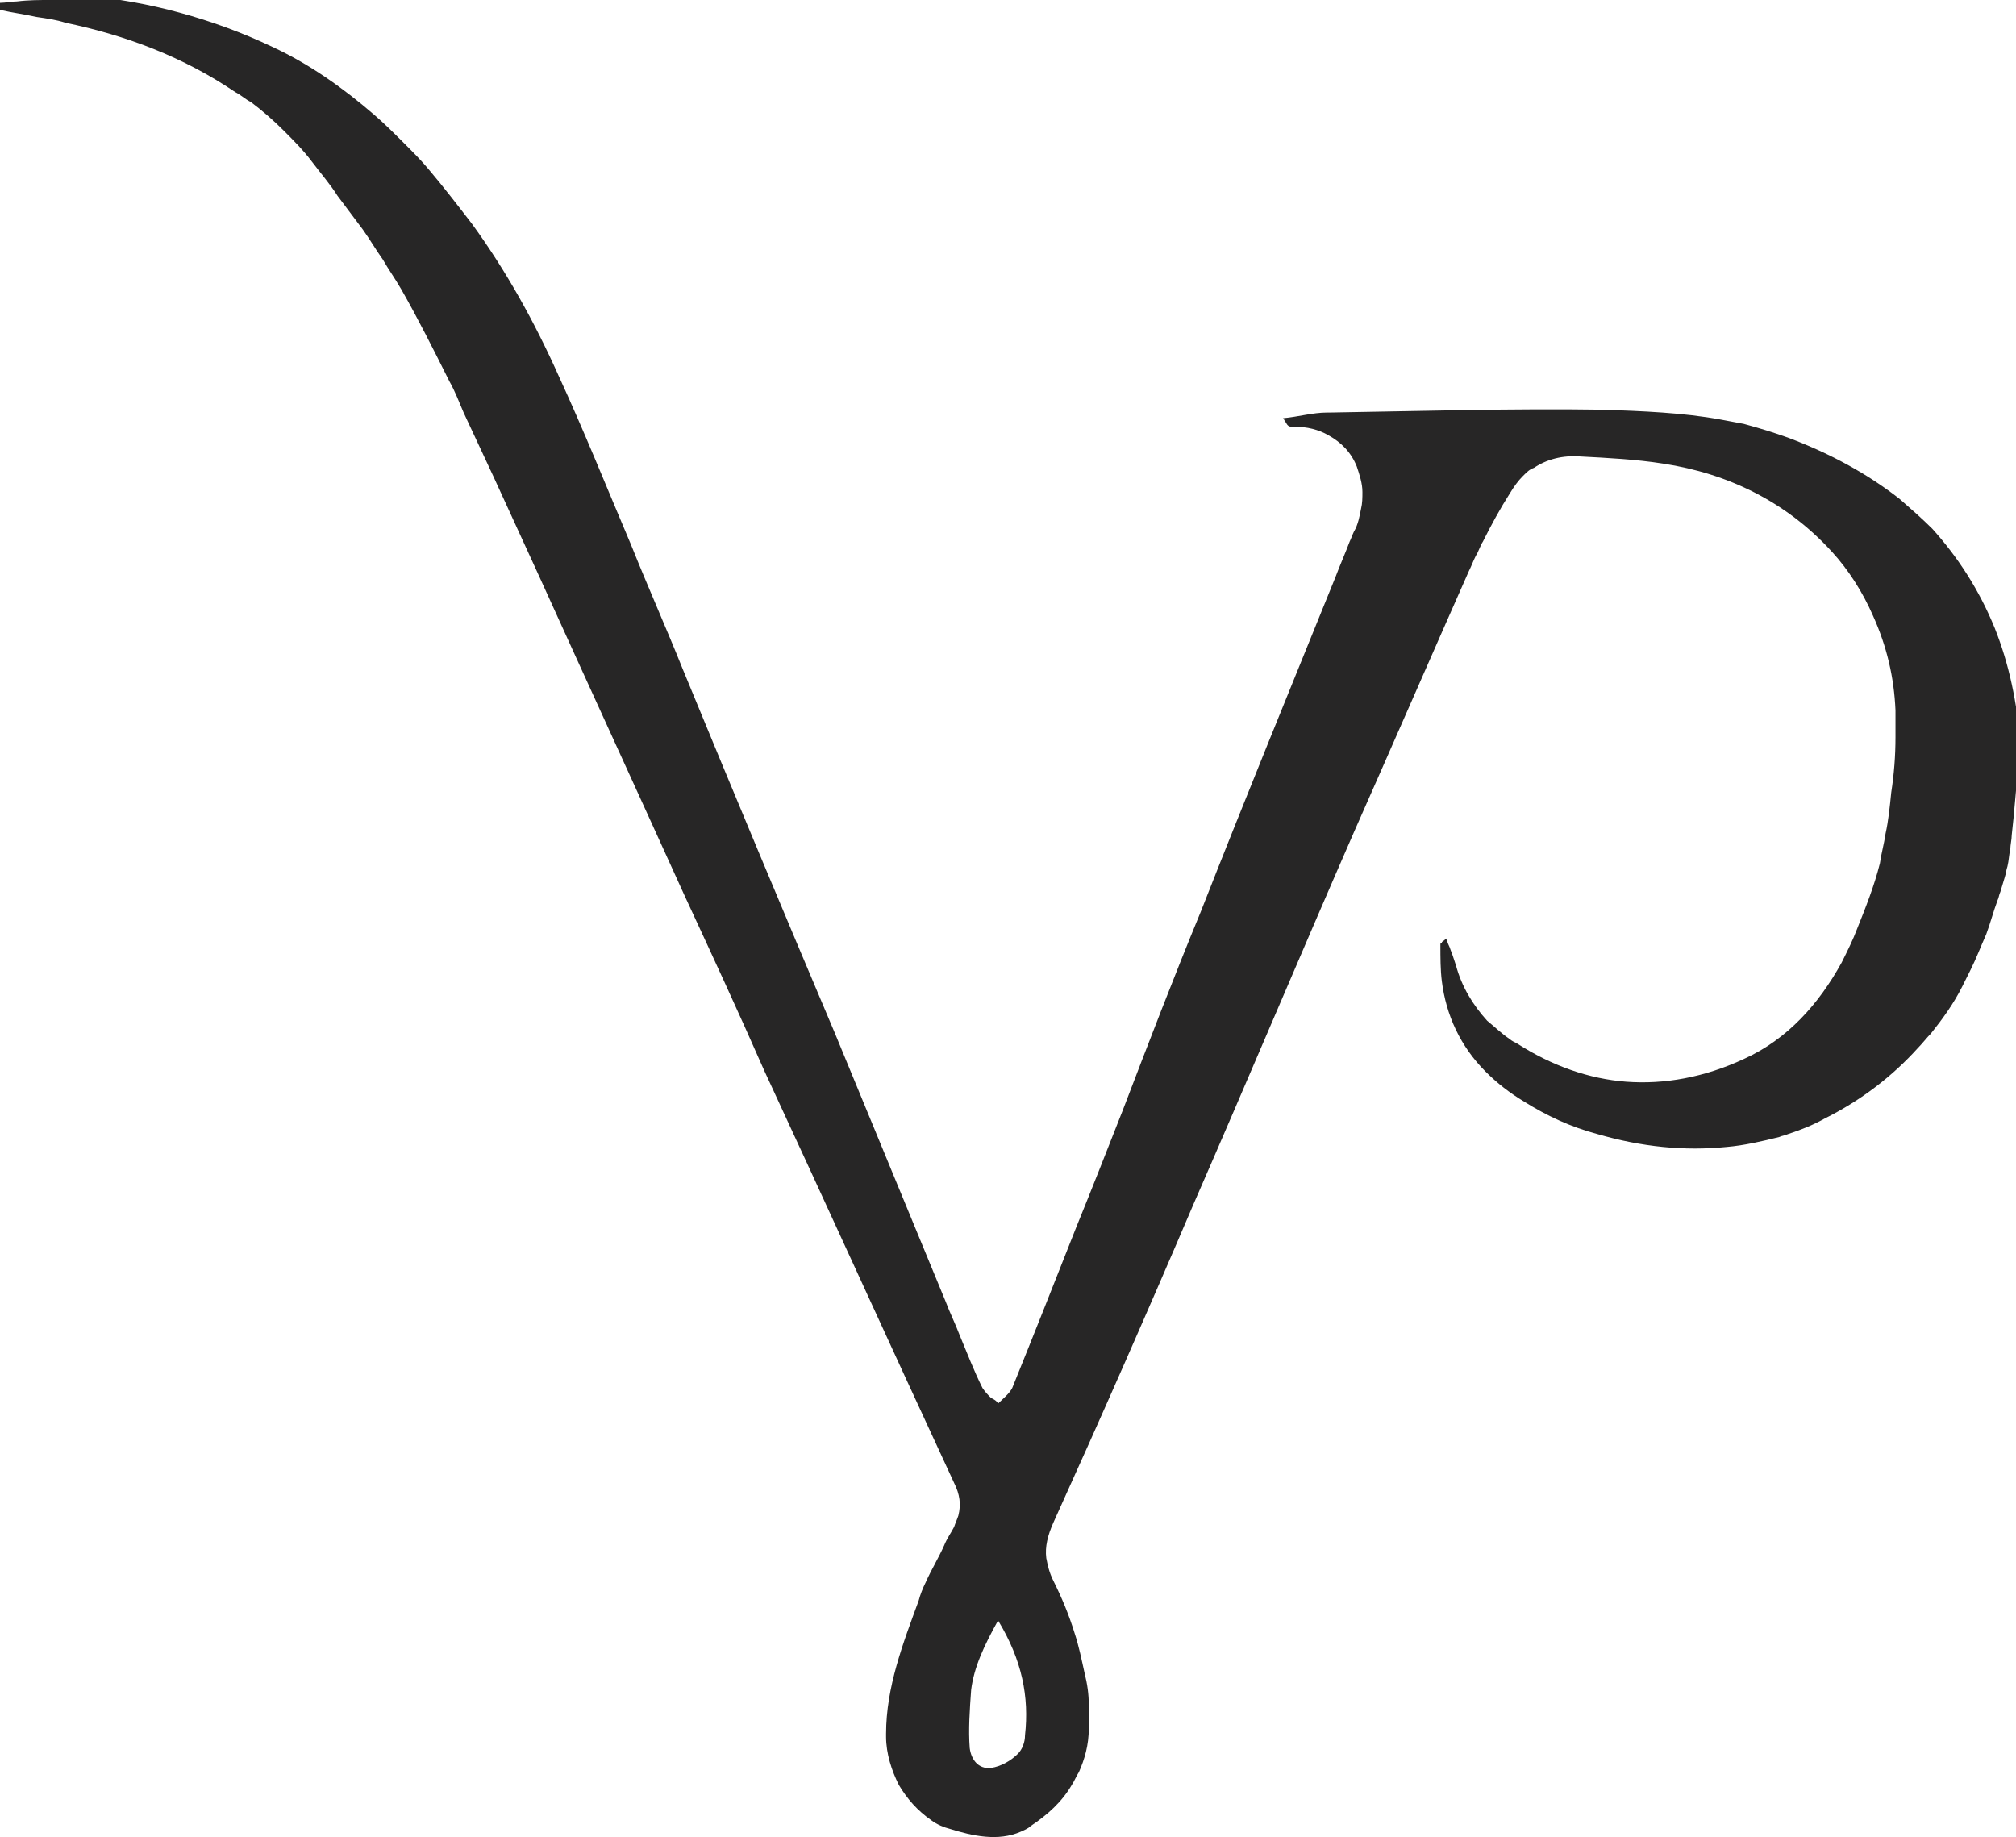 <?xml version="1.0" encoding="utf-8"?>
<!-- Generator: Adobe Illustrator 23.0.3, SVG Export Plug-In . SVG Version: 6.00 Build 0)  -->
<svg version="1.1" id="Layer_1" xmlns="http://www.w3.org/2000/svg" xmlns:xlink="http://www.w3.org/1999/xlink" x="0px" y="0px"
	 viewBox="0 0 142.2 129.6" style="enable-background:new 0 0 142.2 129.6;" xml:space="preserve">
<style type="text/css">
	.st0{fill:#272626;}
</style>
<path class="st0" d="M140.7,44.3c-1.1-2.7-2.6-5-4.4-7c-0.7-0.7-1.5-1.4-2.3-2.1c-2.3-1.8-4.9-3.2-7.8-4.3c-1.1-0.4-2.1-0.7-3.2-1
	c-0.5-0.1-1.1-0.2-1.6-0.3c-2.7-0.5-5.6-0.6-8.3-0.7c-6.4-0.1-12.9,0.1-19.3,0.2c-0.1,0-0.1,0-0.2,0c-1,0-2,0.3-3.1,0.4
	c0.1,0.1,0.1,0.2,0.2,0.3c0.1,0.2,0.2,0.3,0.4,0.3c0.1,0,0.1,0,0.2,0c0.9,0,1.7,0.2,2.4,0.6c0.9,0.5,1.6,1.2,2,2.2
	c0.2,0.6,0.4,1.2,0.4,1.8c0,0,0,0,0,0c0,0.4,0,0.8-0.1,1.2c-0.1,0.5-0.2,1.1-0.5,1.6c-0.1,0.2-0.2,0.5-0.3,0.7
	c-0.3,0.8-0.7,1.7-1,2.5c-3.2,7.9-6.4,15.7-9.5,23.6c-1.9,4.6-3.7,9.3-5.5,14c-1.1,2.8-2.2,5.6-3.3,8.3c-1.5,3.8-3,7.6-4.5,11.3
	c-0.2,0.4-0.7,0.8-1,1.1c-0.1-0.2-0.3-0.3-0.5-0.4c-0.2-0.2-0.4-0.4-0.6-0.7c-0.6-1.2-1.1-2.5-1.6-3.7c-0.3-0.8-0.7-1.6-1-2.4
	c-2.6-6.3-5.2-12.6-7.8-18.9c-3.6-8.5-7.2-17.1-10.7-25.6c-1.2-3-2.5-5.9-3.7-8.9c-1.7-4-3.3-8-5.1-11.9c-1.7-3.8-3.7-7.4-6.1-10.7
	c-1-1.3-2-2.6-3.1-3.9c-0.5-0.6-1.1-1.2-1.7-1.8c-0.7-0.7-1.4-1.4-2.1-2c-2.2-1.9-4.6-3.6-7.2-4.8c-2.1-1-4.3-1.8-6.5-2.4
	c-2.2-0.6-4.4-1-6.7-1.2C5.1,0,4.3,0,3.5,0C2.8,0,2,0,1.2,0.1C0.8,0.1,0.4,0.2,0,0.2c0,0.2,0,0.3,0,0.5c0,0,0,0,0,0
	c0.9,0.2,1.7,0.3,2.6,0.5c0.7,0.1,1.4,0.2,2,0.4c4.3,0.9,8.3,2.4,12,4.9c0.4,0.2,0.7,0.5,1.1,0.7c0.8,0.6,1.6,1.3,2.3,2c0,0,0,0,0,0
	c0.7,0.7,1.4,1.4,2,2.2c0.6,0.8,1.3,1.6,1.8,2.4c0.6,0.8,1.2,1.6,1.8,2.4c0.5,0.7,0.9,1.4,1.4,2.1c0.4,0.7,0.9,1.4,1.3,2.1
	c1.2,2.1,2.3,4.3,3.4,6.5c0.4,0.7,0.7,1.5,1,2.2c0.7,1.5,1.4,3,2.1,4.5c1.1,2.4,2.2,4.8,3.3,7.2c3.4,7.5,6.8,14.9,10.2,22.4
	c1.9,4.1,3.8,8.2,5.6,12.3c4.5,9.7,8.9,19.4,13.4,29.1c0.4,0.8,0.5,1.5,0.3,2.3c-0.1,0.3-0.2,0.5-0.3,0.8c-0.2,0.4-0.5,0.8-0.7,1.3
	c-0.4,0.9-0.9,1.7-1.3,2.6c-0.2,0.4-0.4,0.9-0.5,1.3c-1.1,3-2.3,6.1-2.3,9.4c0,0.1,0,0.1,0,0.2c0,1.2,0.4,2.4,0.9,3.4
	c0.6,1,1.3,1.8,2.3,2.5c0.4,0.3,0.9,0.5,1.3,0.6c1.6,0.5,3.4,0.9,5,0.2c0.2-0.1,0.5-0.2,0.7-0.4c1.2-0.8,2.2-1.7,2.9-2.9
	c0.2-0.3,0.3-0.6,0.5-0.9c0.4-0.9,0.7-1.9,0.7-3.1c0-0.5,0-0.9,0-1.4c0-0.1,0-0.1,0-0.2c0-0.8-0.1-1.5-0.3-2.3
	c-0.2-0.9-0.4-1.9-0.7-2.8c-0.4-1.3-0.9-2.5-1.5-3.7c-0.3-0.6-0.4-1.1-0.5-1.6c-0.1-0.8,0.1-1.6,0.5-2.5c3.4-7.5,6.7-15,9.9-22.5
	c3.8-8.7,7.5-17.5,11.3-26.2c2.7-6.1,5.4-12.3,8.1-18.4c0.2-0.4,0.3-0.7,0.5-1.1c0.2-0.3,0.3-0.7,0.5-1c0.6-1.2,1.2-2.3,1.9-3.4
	c0.3-0.5,0.6-0.9,0.9-1.2c0,0,0.1-0.1,0.1-0.1c0.2-0.2,0.4-0.4,0.7-0.5c0.9-0.6,2-0.9,3.3-0.8c1.9,0.1,3.9,0.2,5.8,0.5
	c4.6,0.7,8.7,2.7,11.9,6.2c1.2,1.3,2.2,2.9,2.9,4.5c1,2.2,1.5,4.4,1.6,6.7c0,0.6,0,1.3,0,1.9v0c0,1.3-0.1,2.6-0.3,3.9
	c-0.1,1-0.2,2-0.4,2.9c-0.1,0.7-0.3,1.4-0.4,2.1c-0.4,1.6-1,3.1-1.6,4.6c-0.3,0.8-0.7,1.6-1.1,2.4c-1.6,2.9-3.8,5.4-6.9,6.8
	c-2.8,1.3-5.6,1.8-8.3,1.6c-2.6-0.2-5.2-1.1-7.7-2.7c-0.2-0.1-0.4-0.2-0.5-0.3c-0.6-0.4-1.1-0.9-1.6-1.3c-1-1.1-1.8-2.4-2.2-3.9
	c-0.1-0.3-0.2-0.6-0.3-0.9c-0.1-0.2-0.1-0.3-0.2-0.5c-0.1-0.2-0.1-0.3-0.2-0.5c0,0-0.1,0.1-0.1,0.1c-0.1,0.1-0.2,0.1-0.2,0.2
	c-0.1,0-0.1,0.1-0.1,0.1c0,0,0,0,0,0.1c0,0.8,0,1.7,0.1,2.5c0.3,2.4,1.3,4.6,3.1,6.4c0.8,0.8,1.7,1.5,2.7,2.1c1.6,1,3.3,1.8,5.2,2.3
	c3.1,0.9,6.1,1.2,9.1,0.9c1.2-0.1,2.5-0.4,3.7-0.7c0.2-0.1,0.4-0.1,0.6-0.2c0.9-0.3,1.7-0.6,2.6-1.1c2.6-1.3,4.8-3,6.6-5
	c0.3-0.3,0.6-0.7,0.9-1c0.8-1,1.6-2.1,2.2-3.3c0.2-0.4,0.4-0.8,0.6-1.2c0.4-0.8,0.7-1.6,1.1-2.5c0.3-0.8,0.5-1.6,0.8-2.4
	c0.1-0.2,0.1-0.4,0.2-0.6c0.1-0.3,0.2-0.7,0.3-1c0.1-0.3,0.1-0.5,0.2-0.8c0.1-0.4,0.1-0.8,0.2-1.2c0-0.3,0.1-0.7,0.1-1
	c0.2-1.7,0.3-3.4,0.5-5.2c0-0.4,0.1-0.8,0.1-1.2C142.3,49.6,141.7,46.8,140.7,44.3 M72.3,122.4c0,0.5-0.2,1-0.5,1.3
	c-0.5,0.5-1.2,0.9-1.9,1c-0.9,0.1-1.4-0.6-1.5-1.4c-0.1-1.3,0-2.7,0.1-4.1c0.2-1.6,0.9-3.1,1.9-4.9
	C72.1,117.1,72.6,119.7,72.3,122.4"/>
</svg>

